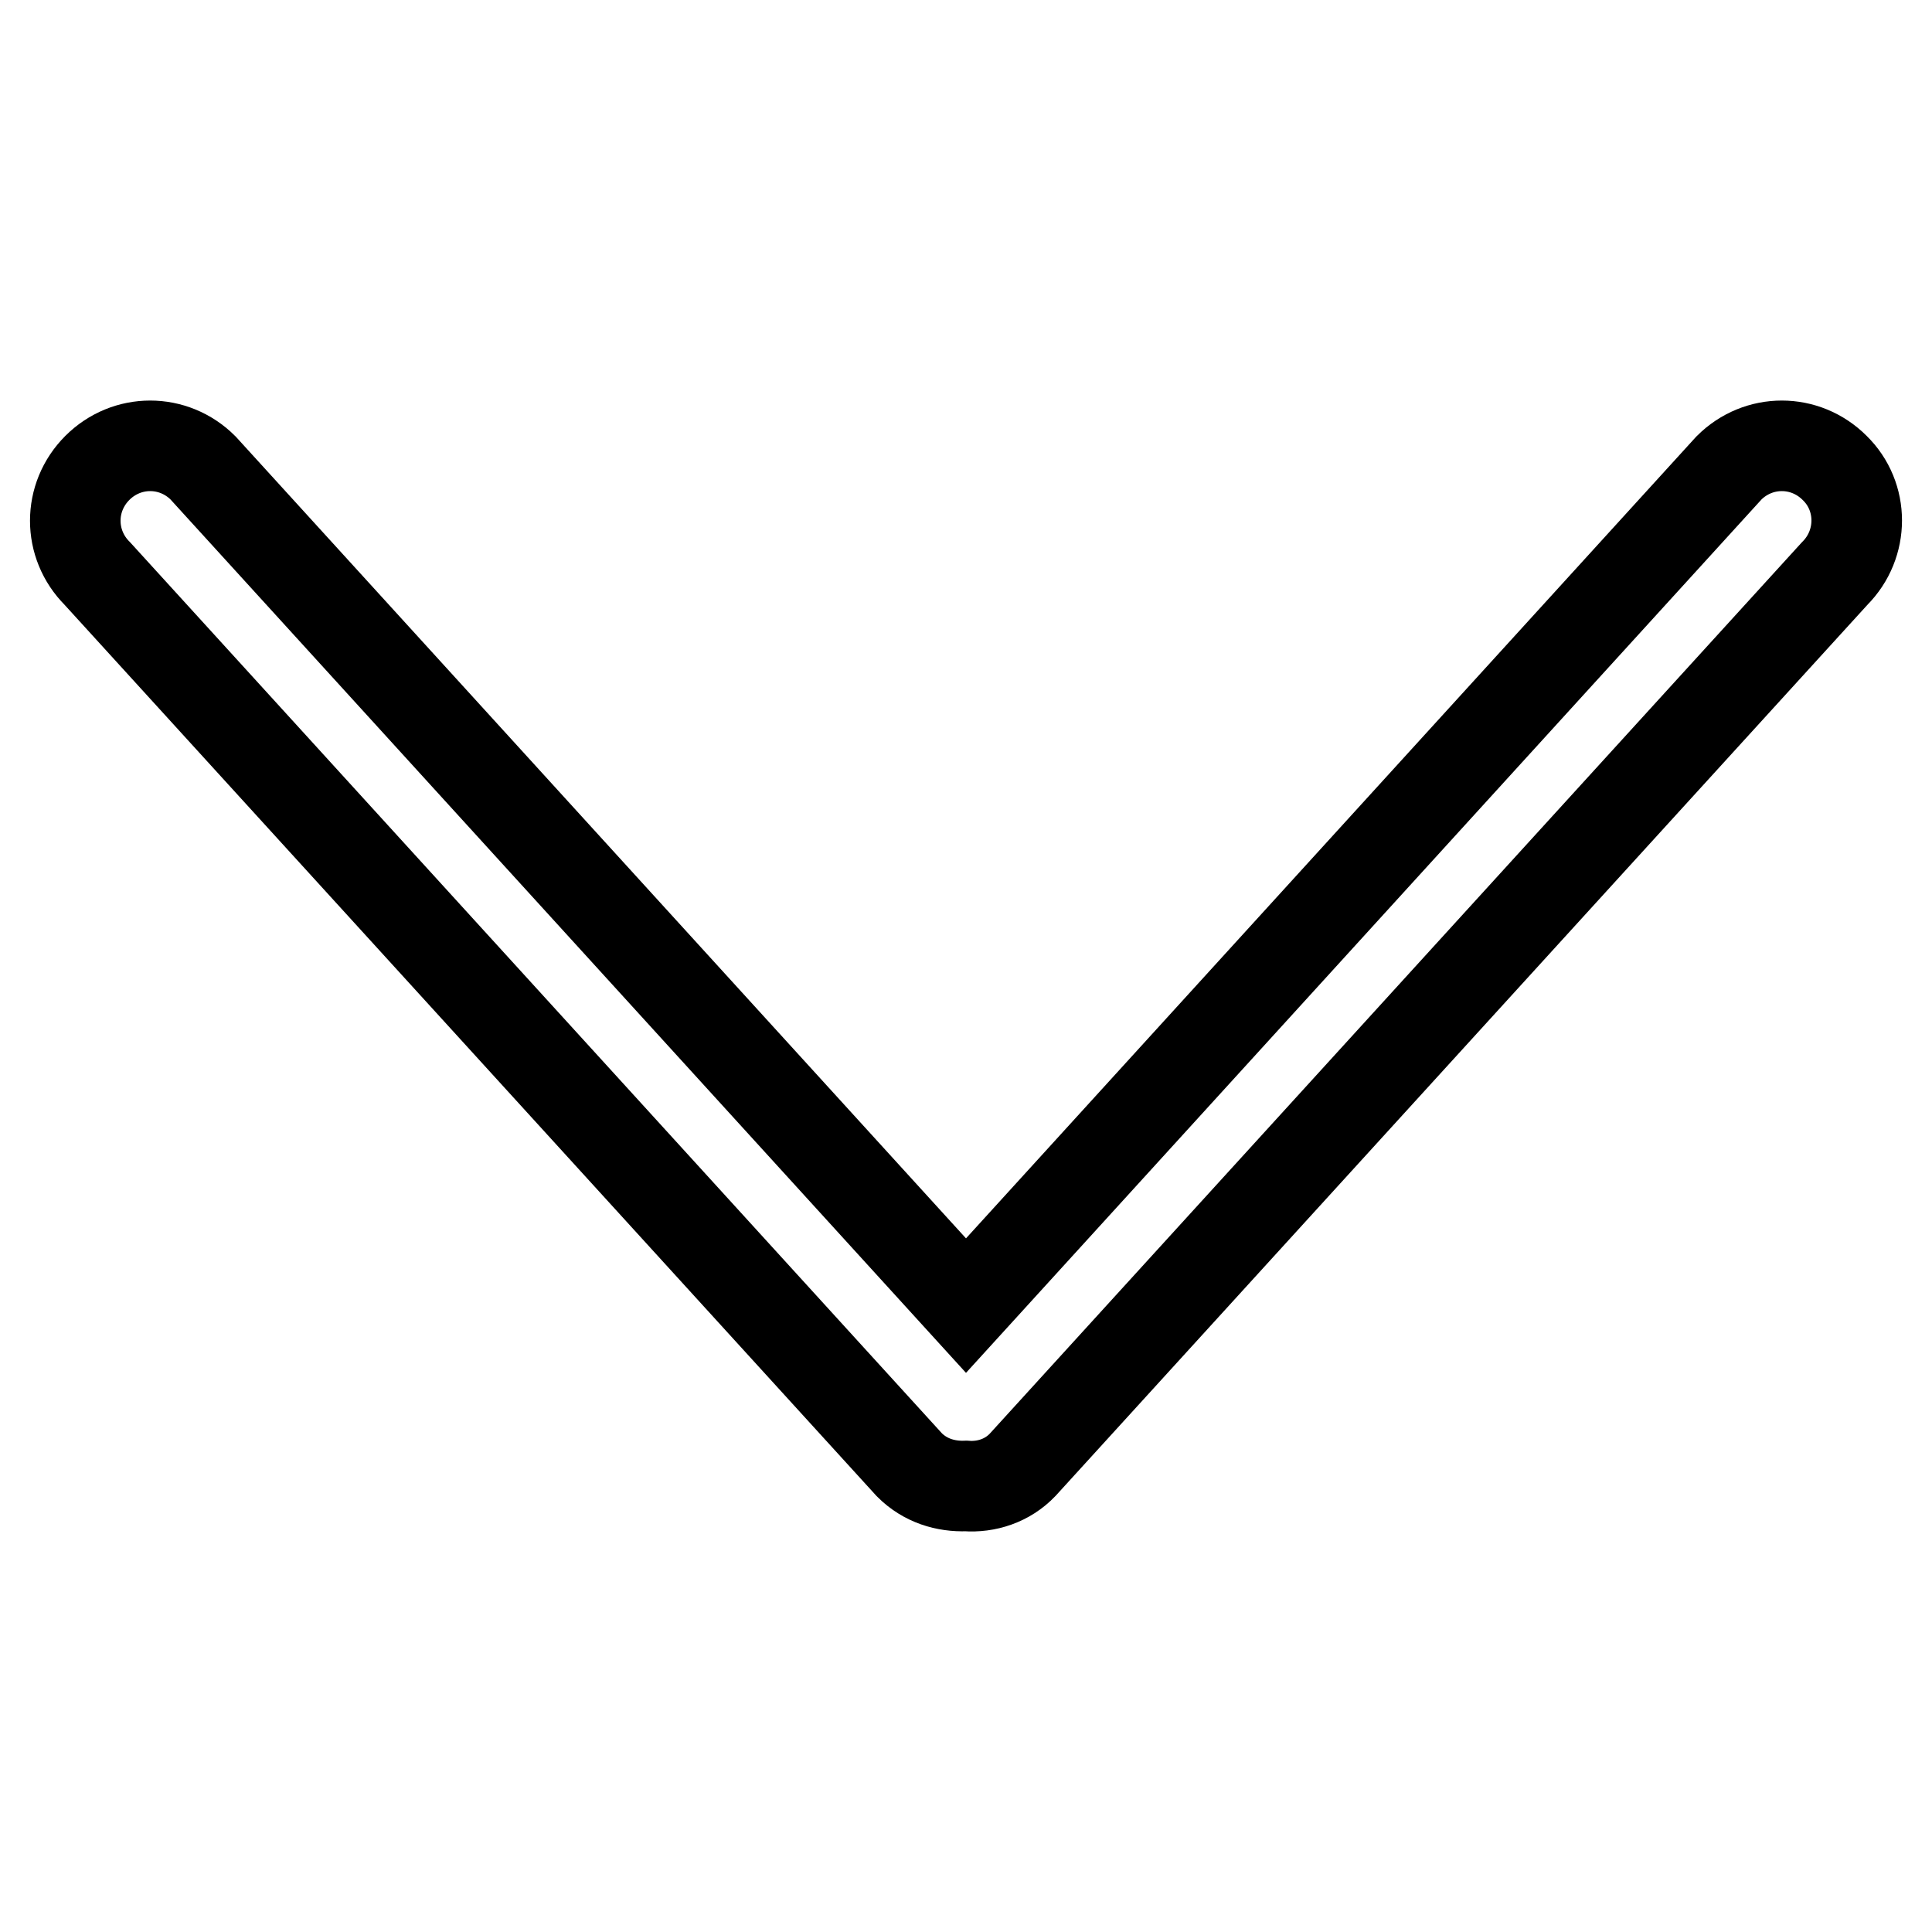 <?xml version="1.0" encoding="utf-8"?>
<!-- Svg Vector Icons : http://www.onlinewebfonts.com/icon -->
<!DOCTYPE svg PUBLIC "-//W3C//DTD SVG 1.1//EN" "http://www.w3.org/Graphics/SVG/1.1/DTD/svg11.dtd">
<svg version="1.1" xmlns="http://www.w3.org/2000/svg" xmlns:xlink="http://www.w3.org/1999/xlink" x="0px" y="0px" viewBox="0 0 256 256" enable-background="new 0 0 256 256" xml:space="preserve">
<g> <path stroke-width="12" fill-opacity="0" stroke="#000000"  d="M243.1,76L135.5,194.1c-2,2.1-4.8,3-7.5,2.8c-2.7,0.1-5.4-0.7-7.5-2.8L12.9,76C9,72.1,9,65.9,12.9,62 c3.9-3.9,10.1-3.9,14,0L128,173L229.1,62c3.9-3.9,10.1-3.9,14,0C247,65.8,247,72.1,243.1,76z"/></g>
</svg>